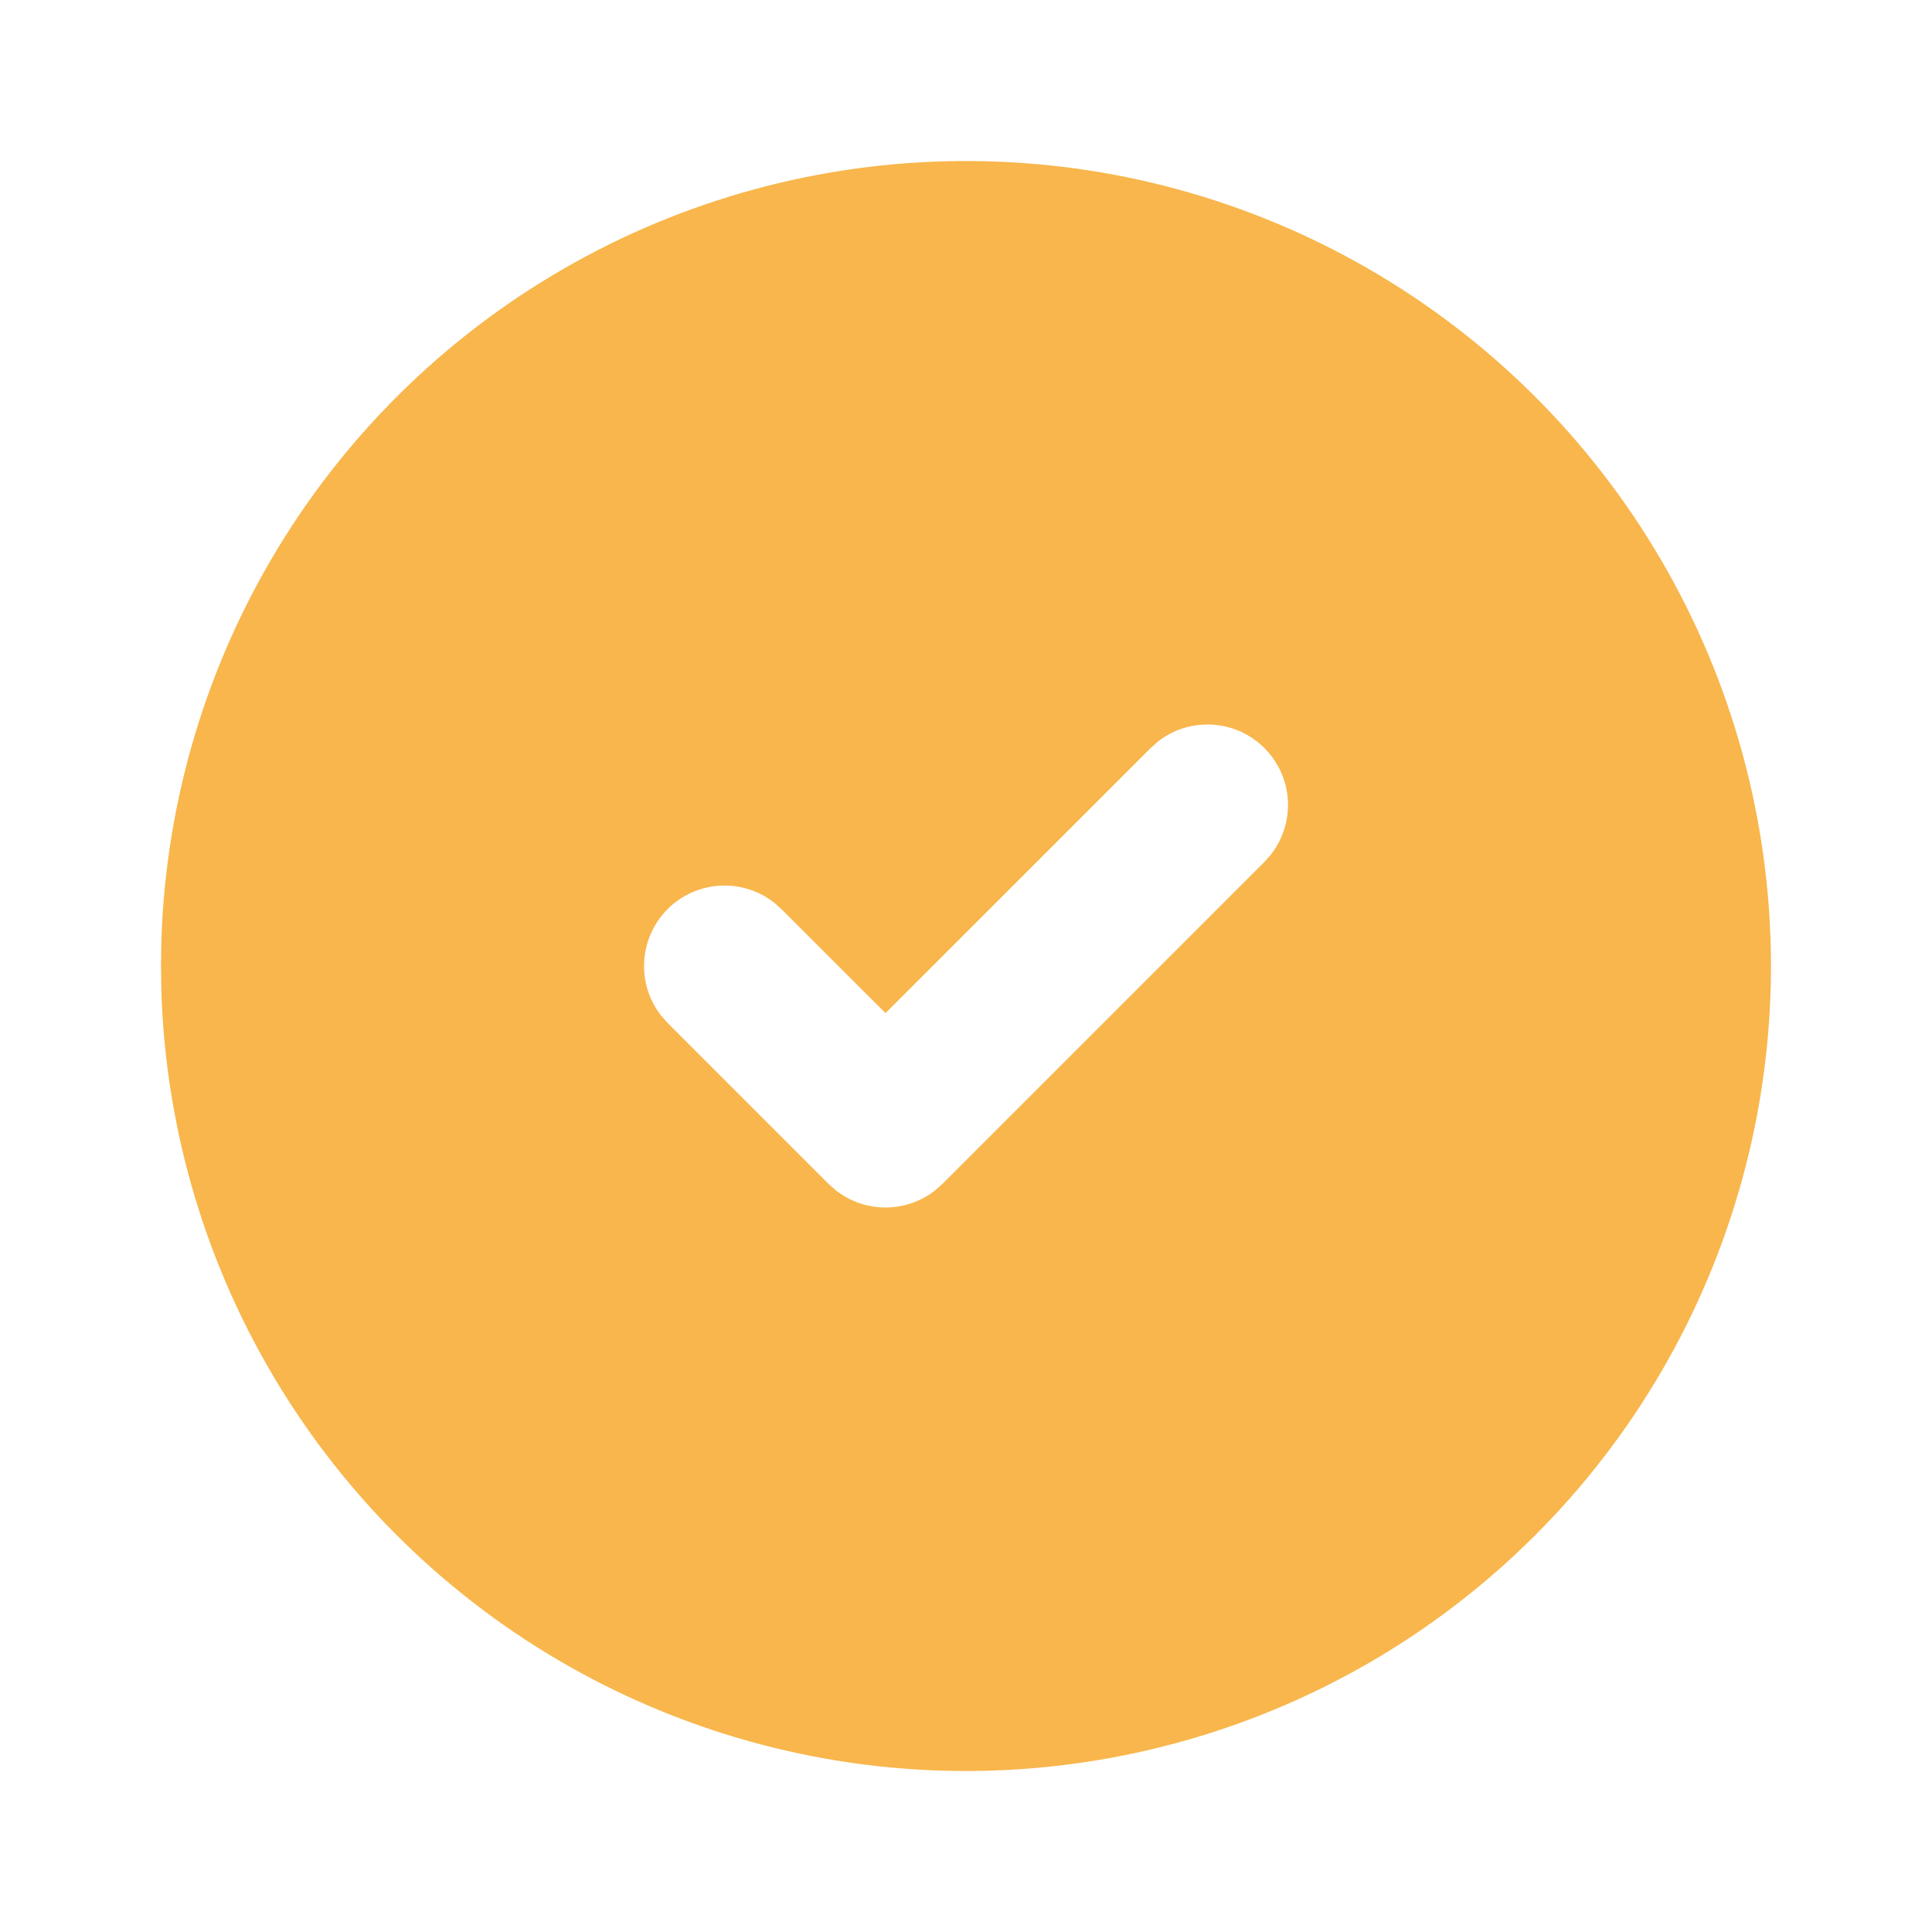 <svg width="39" height="39" viewBox="0 0 39 39" fill="none" xmlns="http://www.w3.org/2000/svg">
<path d="M27.625 5.427C30.076 6.842 32.115 8.873 33.54 11.318C34.965 13.764 35.726 16.539 35.749 19.369C35.772 22.199 35.055 24.986 33.67 27.454C32.285 29.922 30.279 31.985 27.851 33.44C25.424 34.894 22.658 35.689 19.828 35.747C16.999 35.804 14.203 35.121 11.719 33.766C9.234 32.411 7.147 30.43 5.663 28.02C4.179 25.611 3.35 22.855 3.258 20.026L3.25 19.5L3.258 18.973C3.349 16.167 4.166 13.432 5.628 11.035C7.091 8.638 9.15 6.661 11.604 5.297C14.058 3.933 16.824 3.228 19.632 3.251C22.439 3.273 25.193 4.023 27.625 5.427ZM25.524 15.101C25.244 14.821 24.872 14.653 24.477 14.628C24.082 14.603 23.692 14.723 23.379 14.966L23.226 15.101L17.875 20.451L15.774 18.351L15.621 18.216C15.309 17.974 14.918 17.854 14.523 17.879C14.129 17.904 13.756 18.072 13.477 18.351C13.197 18.631 13.029 19.003 13.004 19.398C12.979 19.793 13.099 20.183 13.341 20.496L13.476 20.649L16.726 23.899L16.879 24.034C17.164 24.255 17.514 24.375 17.875 24.375C18.236 24.375 18.586 24.255 18.871 24.034L19.024 23.899L25.524 17.399L25.659 17.246C25.901 16.933 26.021 16.543 25.997 16.148C25.972 15.753 25.804 15.381 25.524 15.101Z" fill="#F8B64C"/>
</svg>
